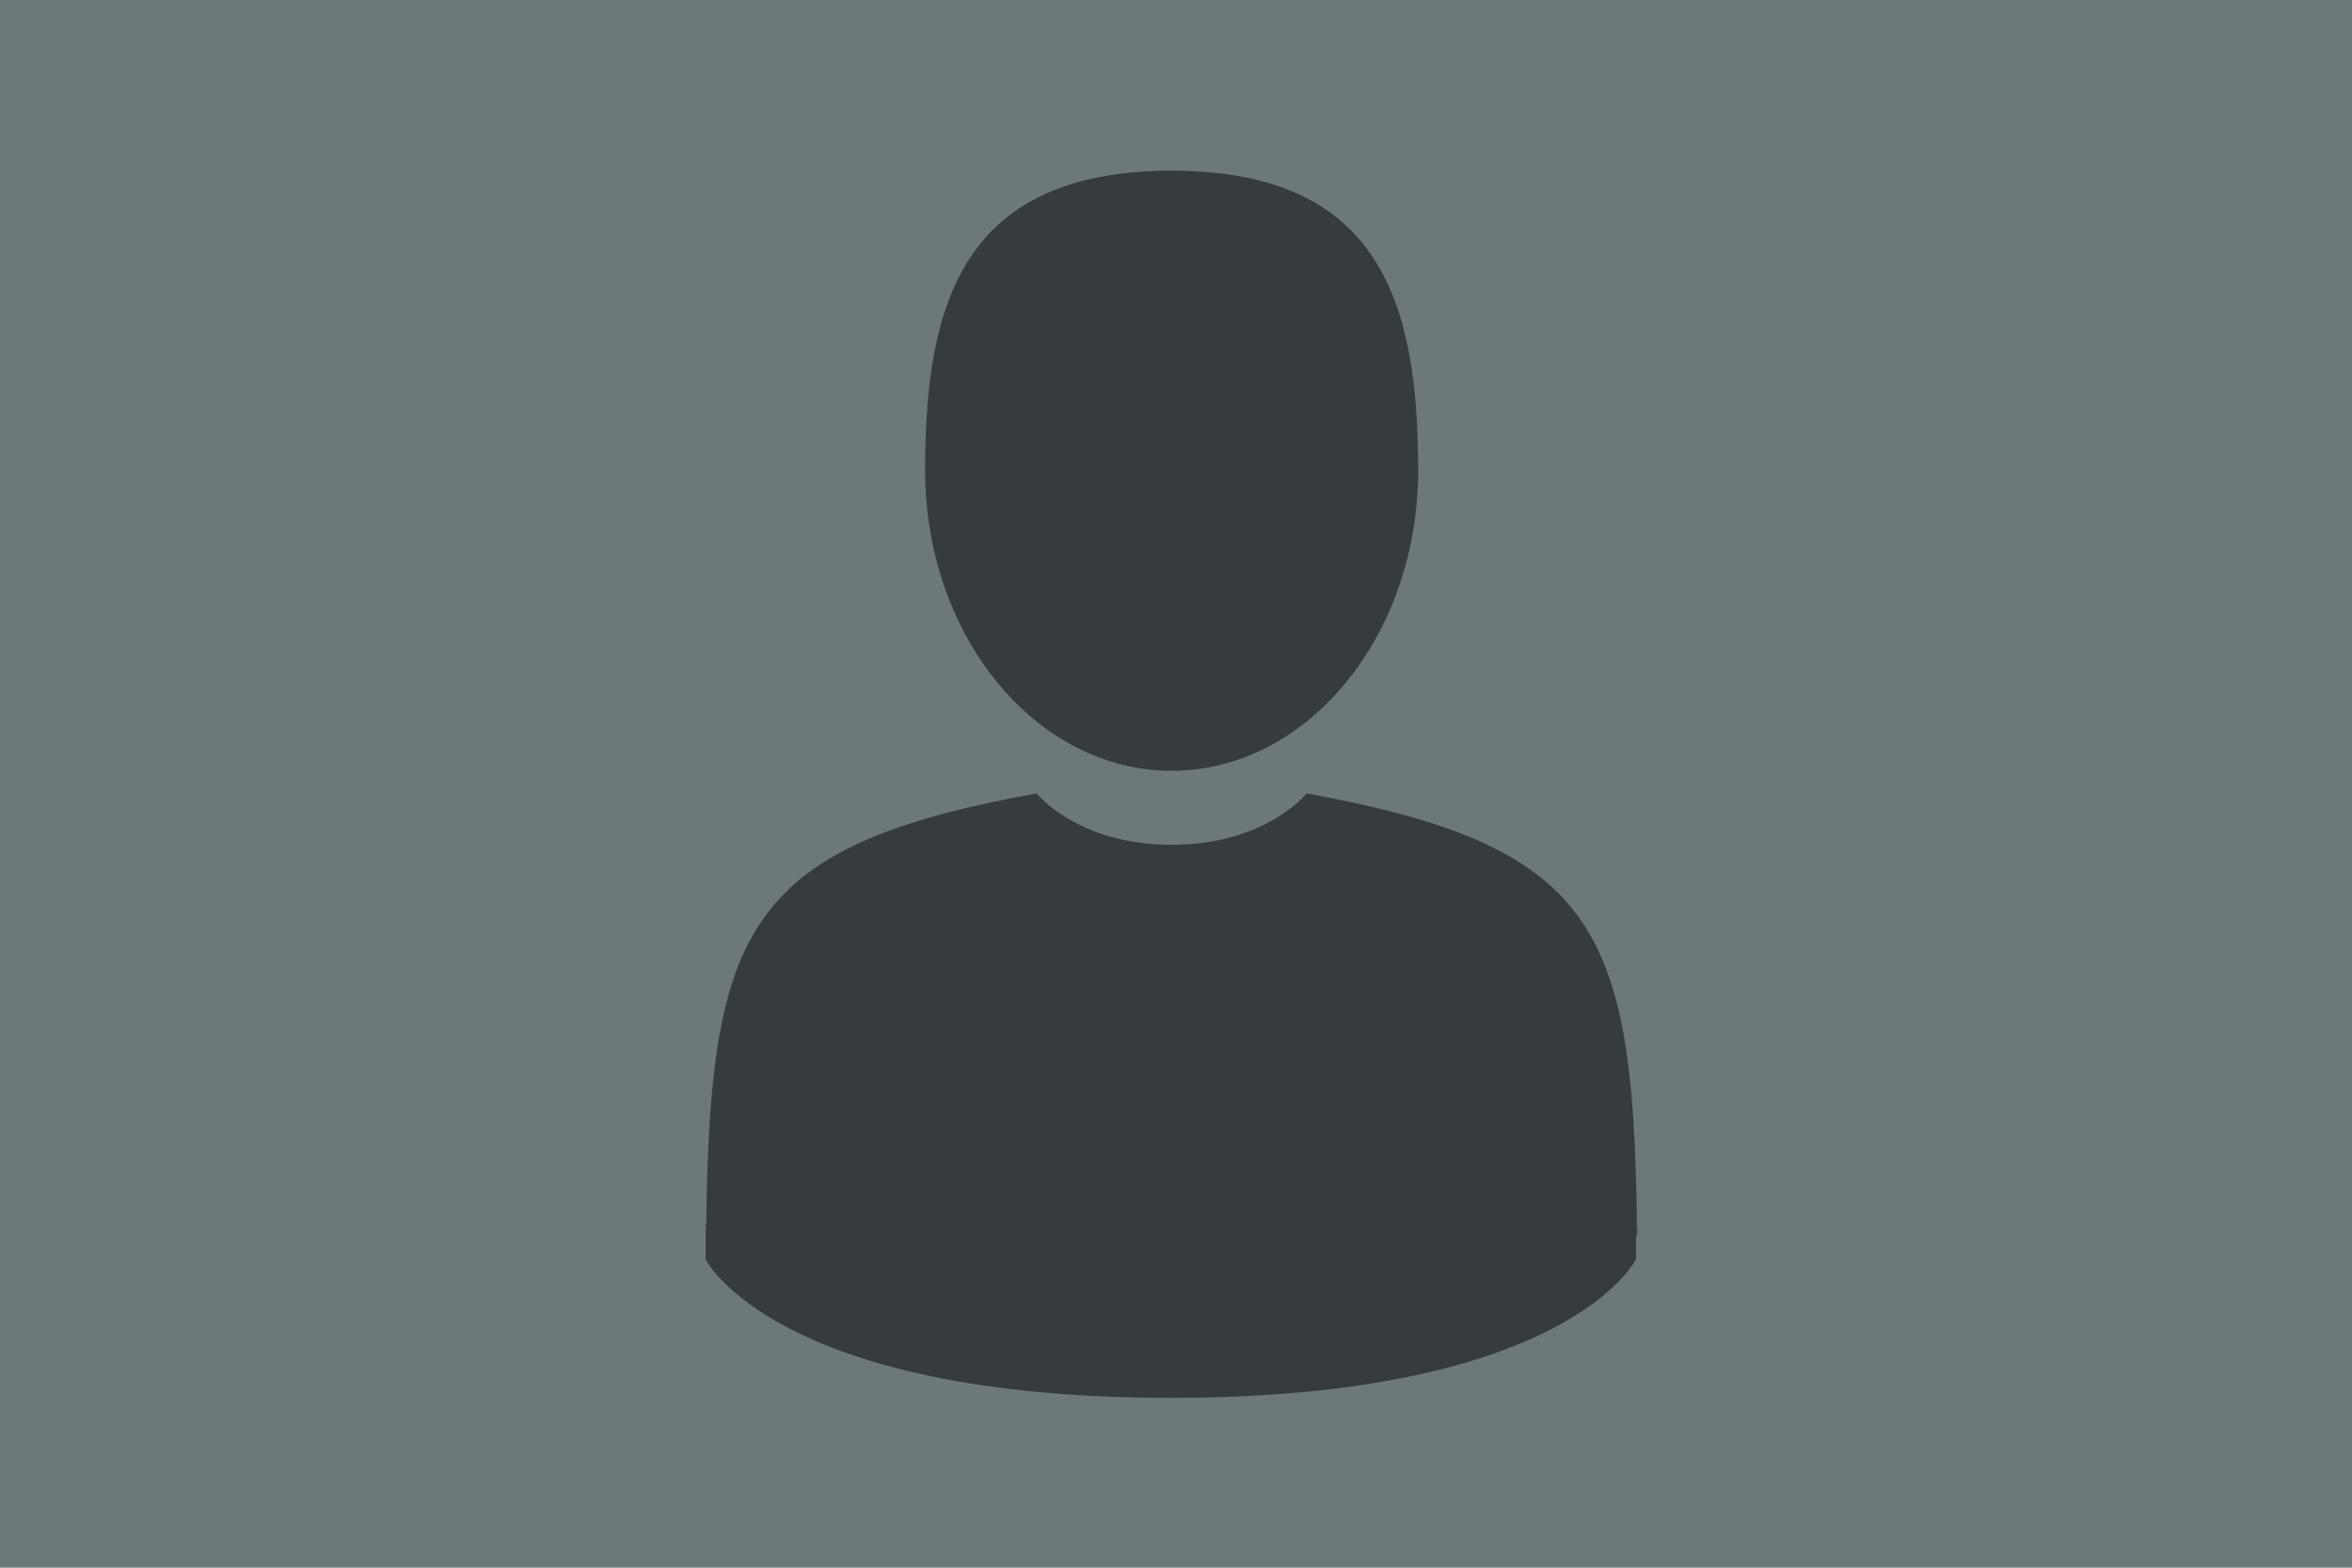 <?xml version="1.0" encoding="utf-8"?>
<!-- Generator: Adobe Illustrator 24.0.1, SVG Export Plug-In . SVG Version: 6.00 Build 0)  -->
<svg version="1.1" id="Layer_1" xmlns="http://www.w3.org/2000/svg" xmlns:xlink="http://www.w3.org/1999/xlink" x="0px" y="0px"
	 viewBox="0 0 270 180" style="enable-background:new 0 0 270 180;" xml:space="preserve">
<style type="text/css">
	.st0{fill:#6D787A;}
	.st1{fill-rule:evenodd;clip-rule:evenodd;fill-opacity:0.5;}
	.st2{fill-rule:evenodd;clip-rule:evenodd;}
</style>
<title>Group 9</title>
<desc>Created with Sketch.</desc>
<g id="Page-1">
	<g id="Group-9">
		<rect id="Rectangle" x="-0.8" y="-0.5" class="st0" width="271.6" height="181"/>
		<g id="man-user" transform="translate(81, 20)">
			<path id="Path" class="st1" d="M53.5,68.5C69.1,68.5,81.8,53,81.8,34c0-19-4.2-34.4-28.3-34.4S25.2,15,25.2,34
				C25.2,53,37.9,68.5,53.5,68.5z"/>
			<path id="Path_1_" class="st2" d="M0.1,121C0,119.9,0,120.7,0.1,121z"/>
			<path id="Path_2_" class="st2" d="M106.9,121.9C107,121.6,106.9,119.7,106.9,121.9z"/>
			<path id="Path_3_" class="st1" d="M106.9,119.6C106.4,86.5,102,77.1,69,71.1c0,0-4.7,5.9-15.5,5.9S38,71.1,38,71.1
				C5.3,77,0.7,86.3,0.1,118.6c0,2.6-0.1,2.8-0.1,2.5c0,0.6,0,1.6,0,3.5c0,0,7.9,15.9,53.4,15.9c45.6,0,53.4-15.9,53.4-15.9
				c0-1.2,0-2,0-2.6C106.9,122.1,106.9,121.8,106.9,119.6z"/>
		</g>
	</g>
</g>
</svg>
